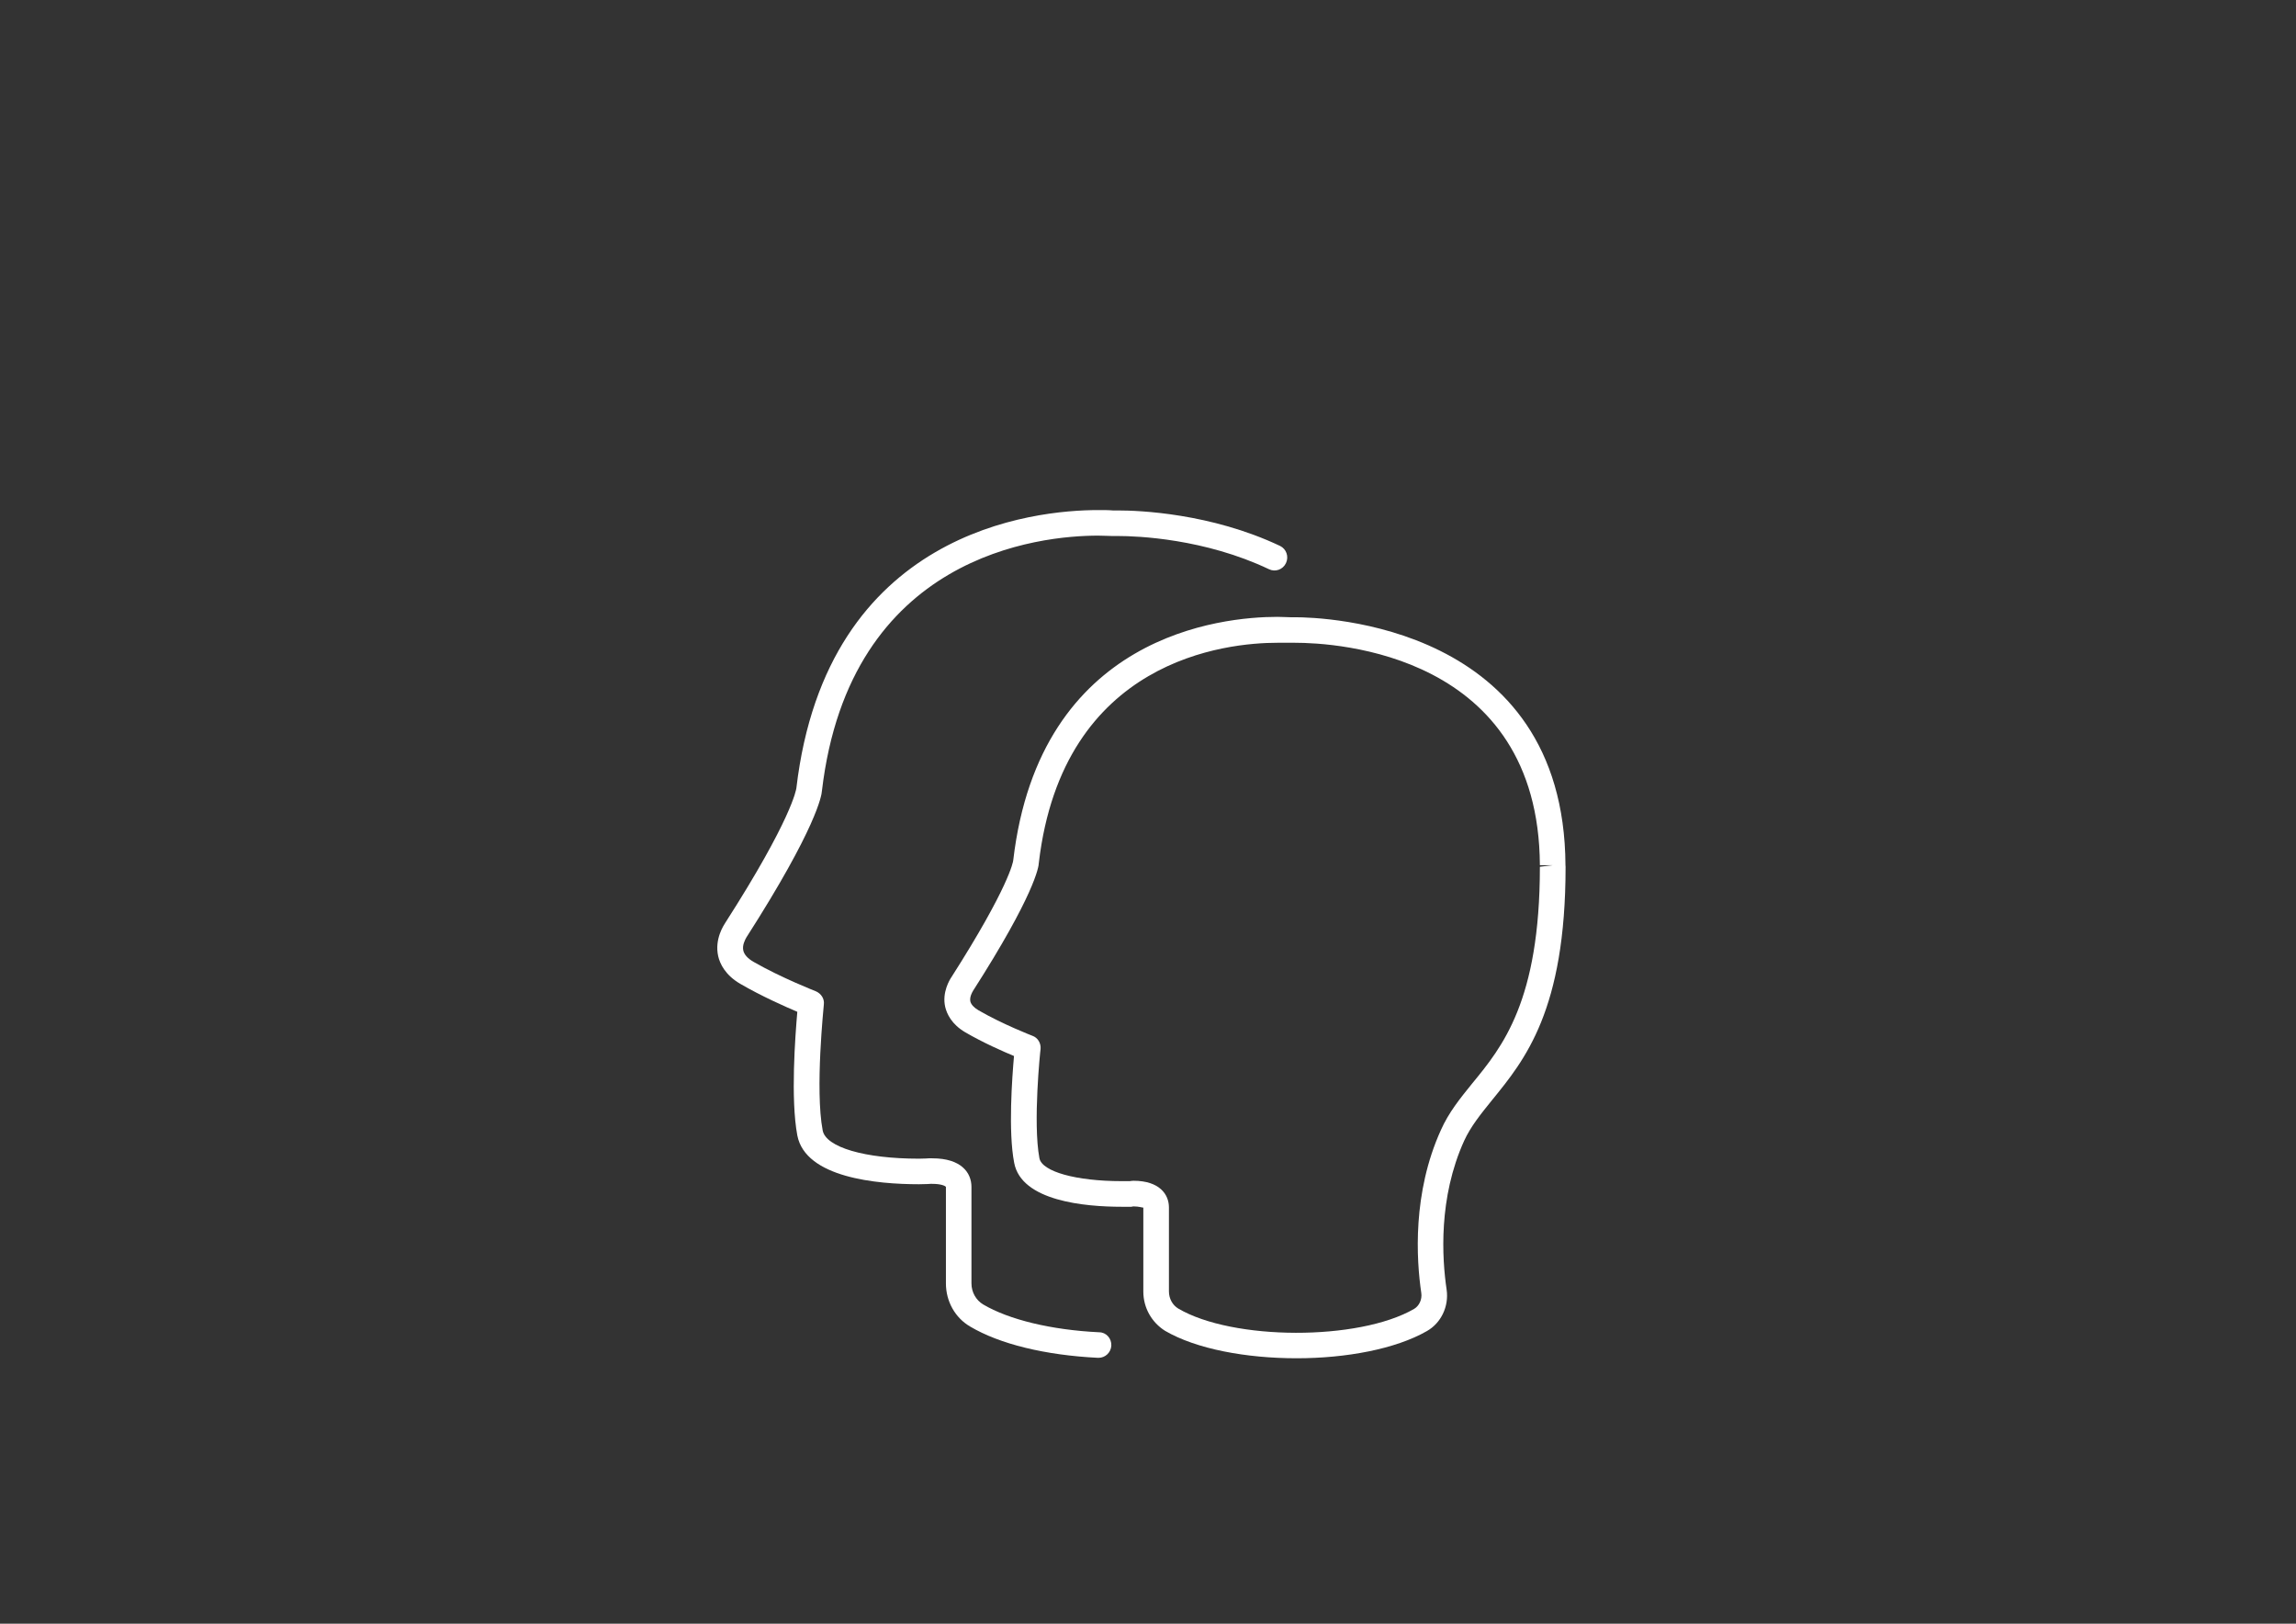 <?xml version="1.0" encoding="utf-8"?>
<!-- Generator: Adobe Illustrator 23.0.2, SVG Export Plug-In . SVG Version: 6.00 Build 0)  -->
<svg version="1.1" id="Layer_1" xmlns="http://www.w3.org/2000/svg" xmlns:xlink="http://www.w3.org/1999/xlink" x="0px" y="0px"
	 viewBox="0 0 841.89 595.28" style="enable-background:new 0 0 841.89 595.28;" xml:space="preserve">
<rect x="0" y="0" width="841.89" height="595.28" fill="#333333" stroke="none"/>
<style type="text/css">
	.st0{fill:#fff;}
</style>
<g>
	<g>
		<path class="st0" d="M403.01,488.43c-17.56-0.85-33.09-4.63-42.53-10.21c-2.58-1.55-4.27-4.48-4.27-7.69v-35.39
			c0-5.17-3.7-10.48-14.34-10.48c-0.76,0-1.32,0-1.32,0c-0.21,0-1.55,0.13-3.57,0.13c-19.94,0-34.13-4.2-35.32-10.34
			c-2.86-14.97,0.42-45.75,0.42-46.17c0.29-2.09-0.97-4.05-3.01-4.9c0,0-12.59-4.9-22.8-10.77c-2.16-1.26-3.35-2.65-3.7-4.05
			c-0.5-1.96,0.63-4.05,1.12-4.9c25.8-40.28,27.62-52.17,27.69-53.71c10.21-86.72,80.08-93.58,101.28-93.58
			c2.02,0,3.77,0.14,5.17,0.14c0.9,0,1.68,0,2.23,0c6.99,0,31.68,0.97,55.26,12.18c2.31,1.12,5.1,0.13,6.22-2.25
			c1.12-2.38,0.14-5.17-2.16-6.29c-25.4-12.03-51.82-13.01-59.31-13.01c-0.49,0-1.19,0-2.02,0c-1.4-0.14-3.29-0.14-5.39-0.14
			c-23.16,0-99.54,7.41-110.65,101.97c-0.07,0.42-1.6,11.19-26.08,49.37c-0.43,0.7-4,5.87-2.59,12.18
			c0.63,2.79,2.59,6.99,8.18,10.21c7.69,4.47,16.23,8.25,20.84,10.21c-0.76,8.81-2.51,31.88,0,45.32
			c3.01,15.53,29.23,17.9,44.63,17.9c2.51,0,3.98-0.14,4.2-0.14c0,0,0.34,0,0.69,0c3.08,0,4.7,0.7,4.97,1.12v35.39
			c0,6.57,3.37,12.59,8.88,15.8c10.84,6.43,27.49,10.5,46.87,11.47c0.07,0,0.14,0,0.2,0c2.52,0,4.55-1.96,4.7-4.47
			C407.62,490.66,405.6,488.43,403.01,488.43z"/>
	</g>
	<g>
		<path class="st0" d="M574.02,317.22c-0.43-88.41-89.04-90.93-99.18-90.93h-1.75c-1.26,0-2.81-0.14-4.7-0.14
			c-20.28,0-87.15,6.43-96.86,89.25c0,0.42-1.55,9.78-22.73,42.94c-0.56,0.83-3.42,5.46-2.23,10.77c0.63,2.65,2.38,6.43,7.41,9.37
			c6.5,3.78,13.78,6.99,17.83,8.67c-0.7,7.98-2.16,27.7,0.07,39.18c2.66,13.98,25.81,16.09,39.45,16.09c2.16,0,3.49,0,3.49,0
			l0.77-0.14c2.23,0,3.49,0.56,3.64,0.42v30.78c0,6.02,3.08,11.33,7.96,14.41c11.47,6.7,29.81,10.07,48.27,10.07
			c18.11,0,36.22-3.37,47.7-9.94c5.24-2.94,8.18-9.08,7.28-15.24c-1.69-11.47-3.08-33.57,6.43-54.56
			c2.45-5.31,6.09-9.78,10.28-14.97c11.95-14.68,26.91-32.86,26.91-85.46L574.02,317.22z M564.64,317.77
			c0,49.23-13.78,66.02-24.82,79.45c-4.41,5.44-8.61,10.63-11.47,17.06c-10.48,23.08-9.02,47.43-7.2,59.73
			c0.36,2.38-0.77,4.76-2.65,5.87c-20.35,11.75-66.45,11.62-86.46-0.14c-2.09-1.26-3.42-3.64-3.42-6.29v-30.78
			c0-4.76-3.42-9.78-13.01-9.78c-0.77,0-1.26,0.14-1.26,0.14c-0.14,0-1.26,0-3.01,0c-16.86,0-29.23-3.51-30.21-8.39
			c-2.45-13.02,0.34-39.73,0.42-40.01c0.21-2.11-0.97-4.2-3.01-4.9c0,0-10.91-4.2-19.8-9.37c-1.68-0.99-2.65-2.11-2.94-3.22
			c-0.34-1.68,0.77-3.49,0.85-3.64c0.07,0,0.07,0,0.07-0.14c22.59-35.25,24.19-45.59,24.19-47c8.81-74.97,69.17-80.71,87.49-80.71
			c1.76,0,3.29,0,4.48,0c0.85,0,1.48,0,1.96,0c14.97,0,89.38,3.92,89.8,81.56h4.68L564.64,317.77z"/>
	</g>
</g>
</svg>
